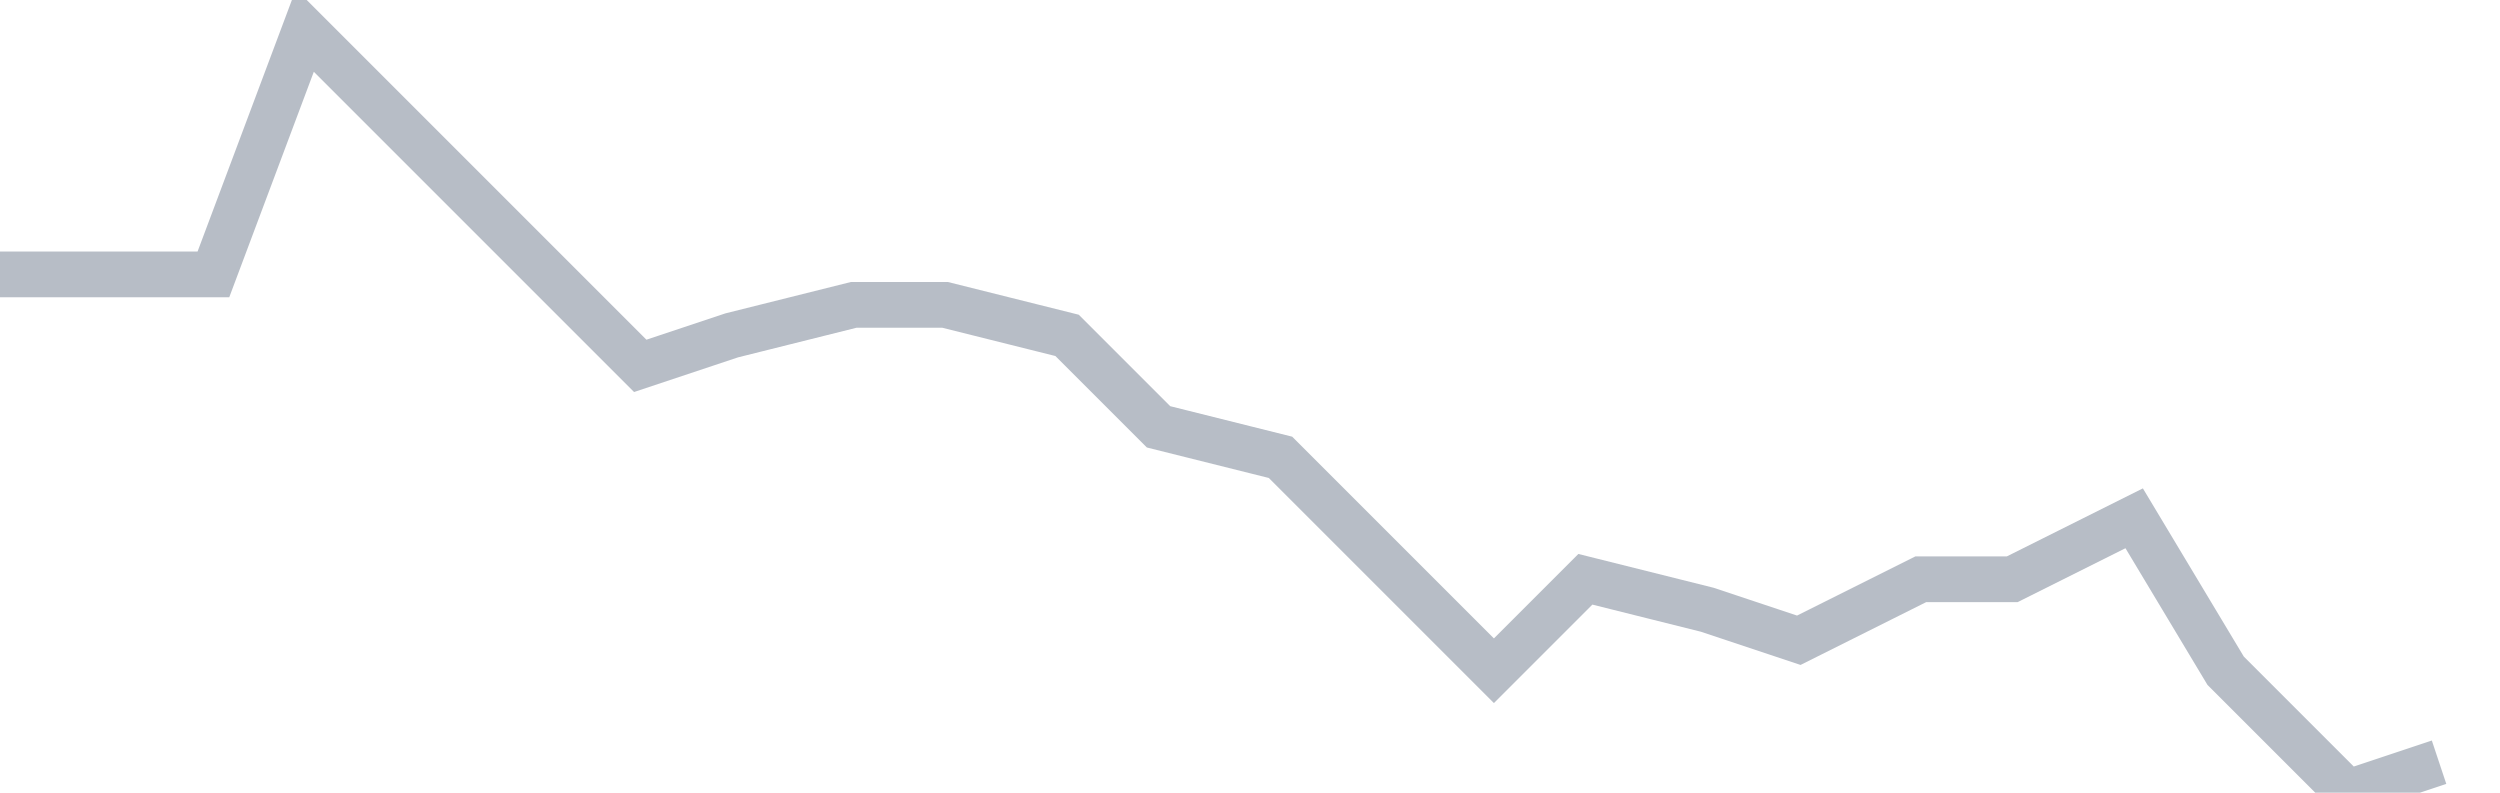 <svg width="82" height="26" fill="none" xmlns="http://www.w3.org/2000/svg"><path d="M0 9h7l3-8 4 4 3 3 4 4 3-1 4-1h3l4 1 3 3 4 1 3 3 4 4 3-3 4 1 3 1 4-2h3l4-2 3 5 4 4 3-1" stroke="#B7BDC6" stroke-width="1.5"/></svg>